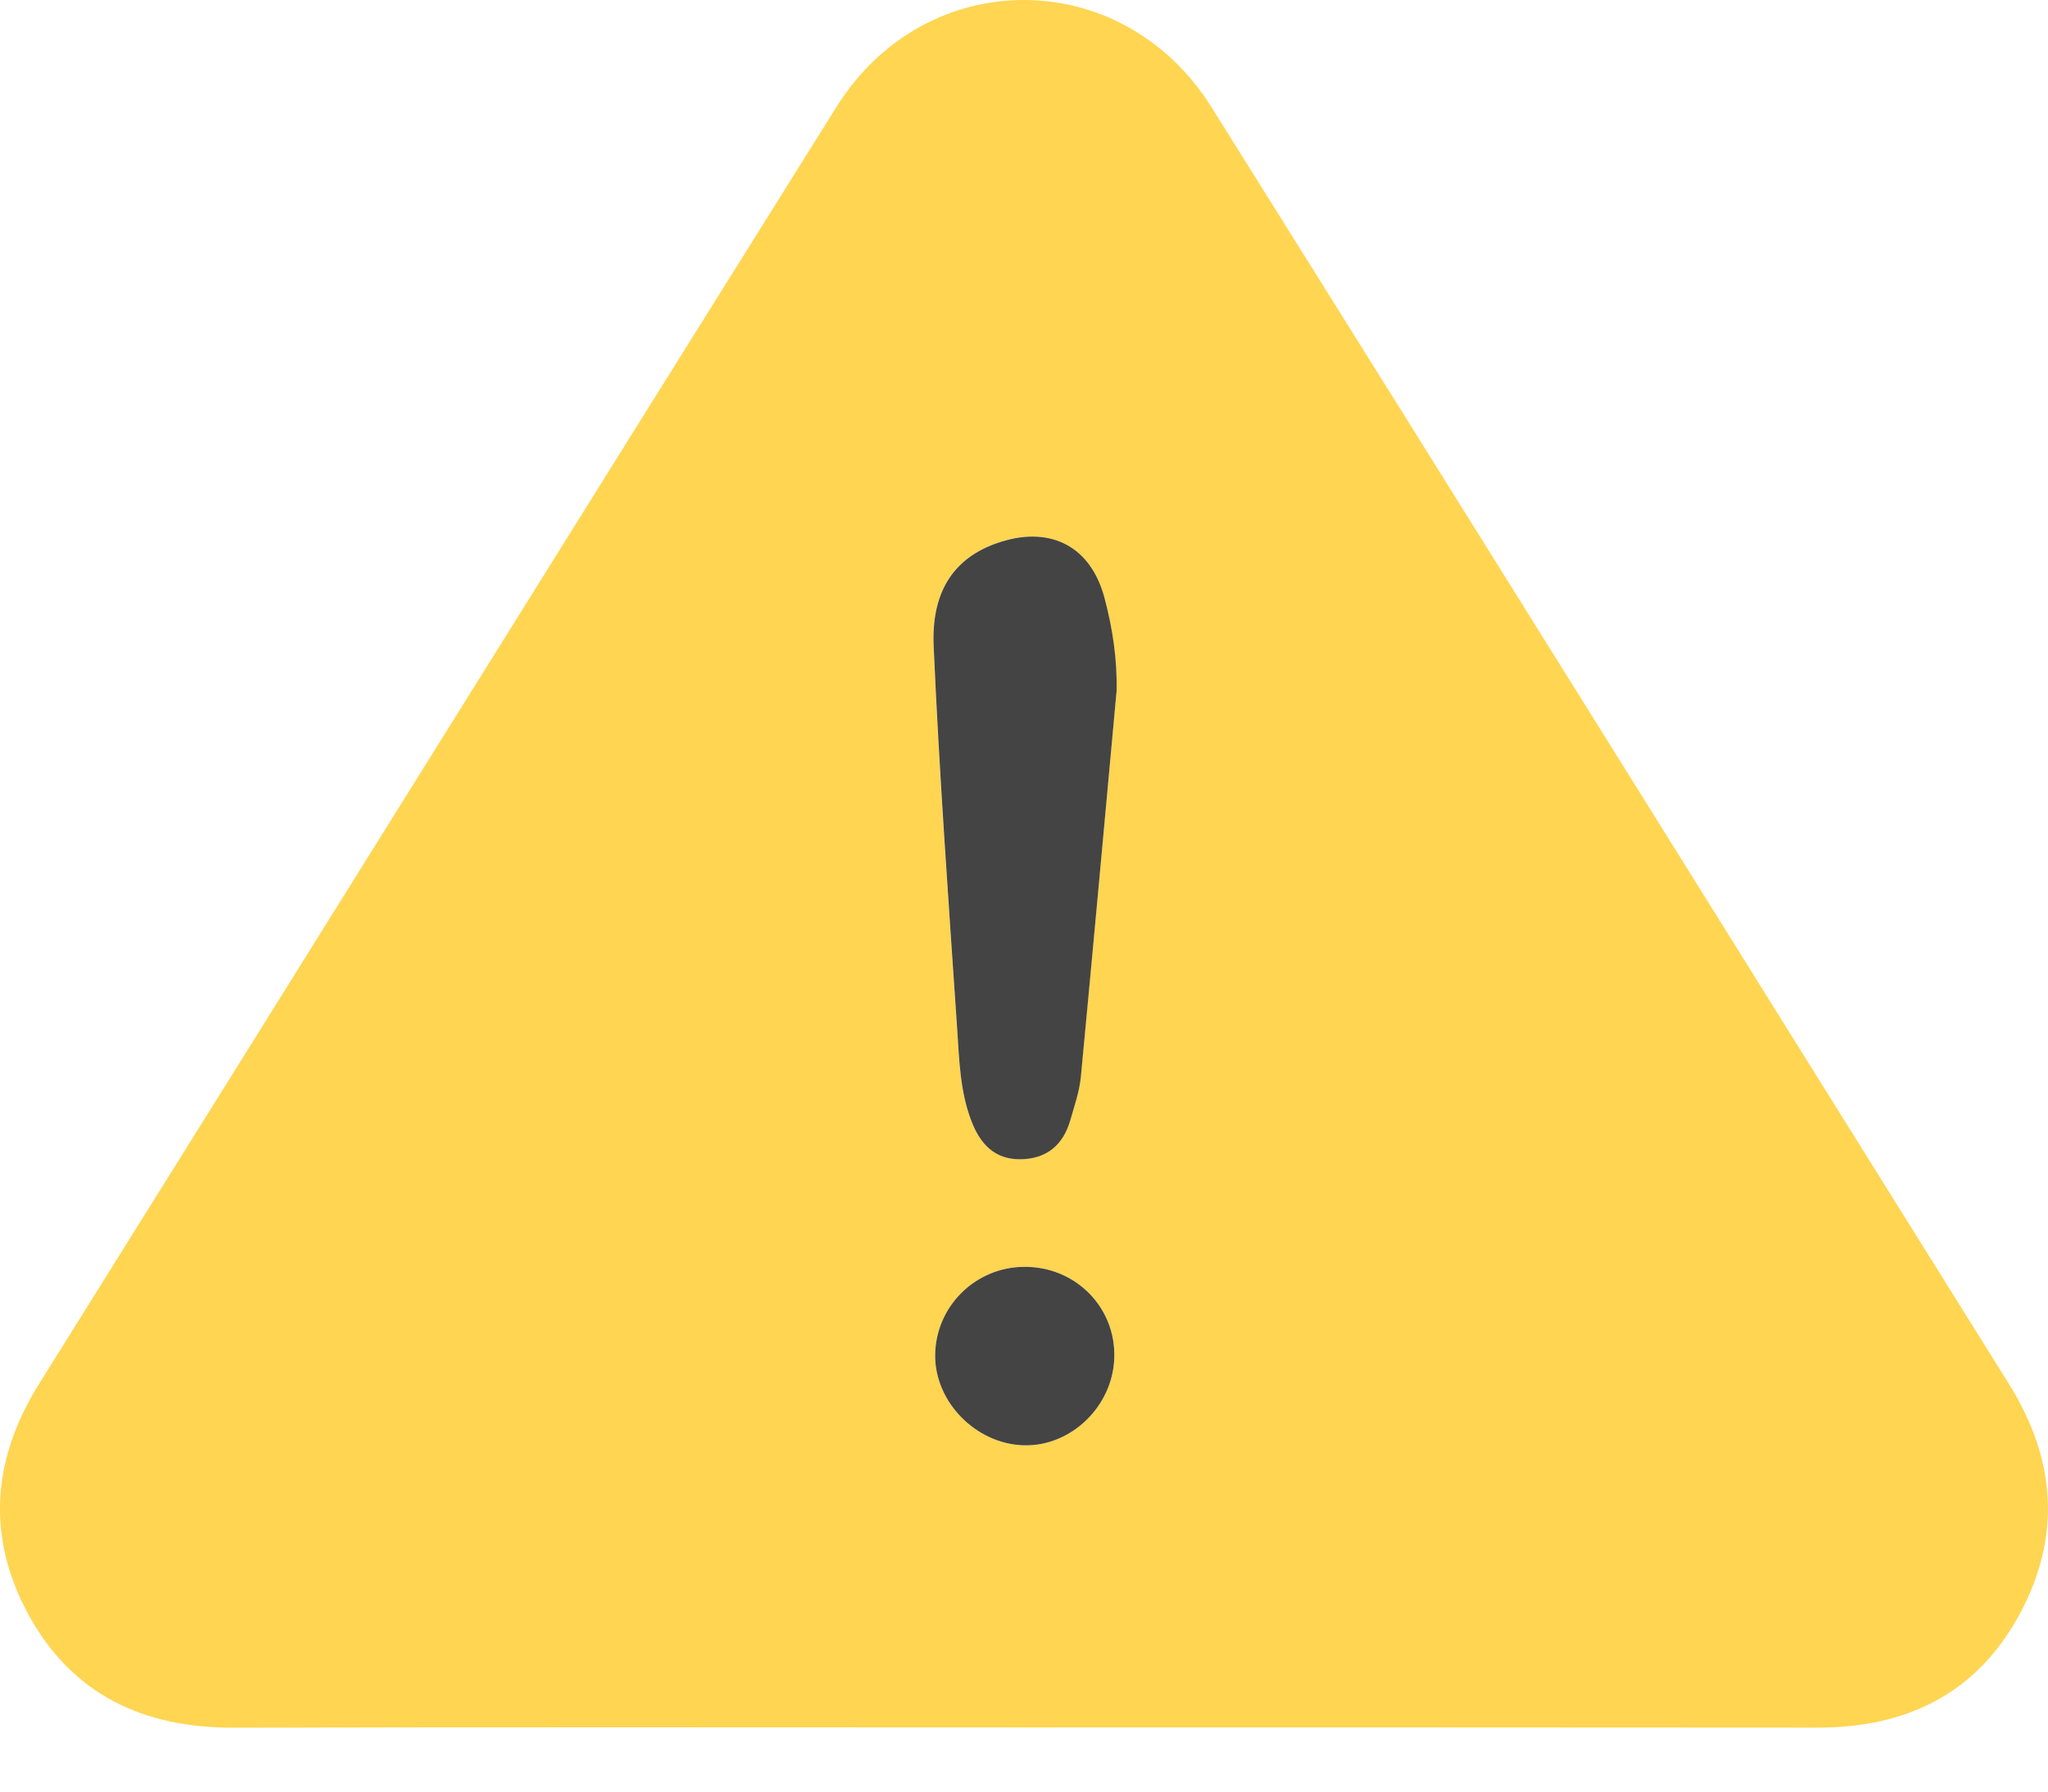 <svg width="24" height="21" viewBox="0 0 24 21" fill="none" xmlns="http://www.w3.org/2000/svg">
<g clip-path="url(#clip0_9423_16214)">
<path d="M11.995 20.248C8.91 20.248 5.825 20.243 2.739 20.251C1.681 20.254 0.843 19.863 0.332 18.922C-0.162 18.01 -0.093 17.103 0.459 16.219C3.576 11.232 6.683 6.237 9.804 1.251C10.851 -0.42 13.151 -0.417 14.199 1.259C17.321 6.244 20.429 11.238 23.545 16.227C24.097 17.111 24.158 18.019 23.662 18.93C23.161 19.852 22.341 20.251 21.303 20.25C18.2 20.247 15.098 20.248 11.994 20.248H11.995ZM13.084 8.108C13.092 7.734 13.036 7.369 12.943 7.01C12.786 6.414 12.326 6.164 11.734 6.348C11.206 6.512 10.911 6.899 10.94 7.571C11.005 9.064 11.114 10.556 11.215 12.047C11.24 12.413 11.248 12.787 11.382 13.139C11.485 13.407 11.655 13.593 11.964 13.587C12.264 13.58 12.456 13.42 12.54 13.135C12.589 12.967 12.648 12.797 12.664 12.624C12.809 11.119 12.945 9.613 13.083 8.108H13.084ZM10.959 15.883C10.954 16.432 11.436 16.924 11.996 16.941C12.55 16.957 13.039 16.486 13.058 15.918C13.079 15.325 12.605 14.845 12.004 14.848C11.431 14.851 10.966 15.313 10.959 15.883Z" fill="#FFD551"/>
<path d="M13.084 8.109C12.946 9.615 12.809 11.12 12.666 12.625C12.649 12.797 12.589 12.967 12.541 13.136C12.457 13.421 12.267 13.582 11.965 13.588C11.655 13.594 11.486 13.408 11.383 13.139C11.248 12.787 11.241 12.414 11.216 12.048C11.115 10.556 11.007 9.065 10.941 7.572C10.912 6.9 11.207 6.513 11.735 6.349C12.326 6.165 12.787 6.414 12.944 7.011C13.039 7.369 13.094 7.734 13.085 8.109H13.084Z" fill="#444444"/>
<path d="M10.959 15.884C10.964 15.313 11.431 14.851 12.004 14.849C12.605 14.846 13.078 15.325 13.058 15.918C13.039 16.487 12.549 16.957 11.996 16.941C11.437 16.925 10.954 16.433 10.959 15.884Z" fill="#444444"/>
</g>
<defs>
<clipPath id="clip0_9423_16214">
<rect width="24" height="20.252" fill="white"/>
</clipPath>
</defs>
</svg>
